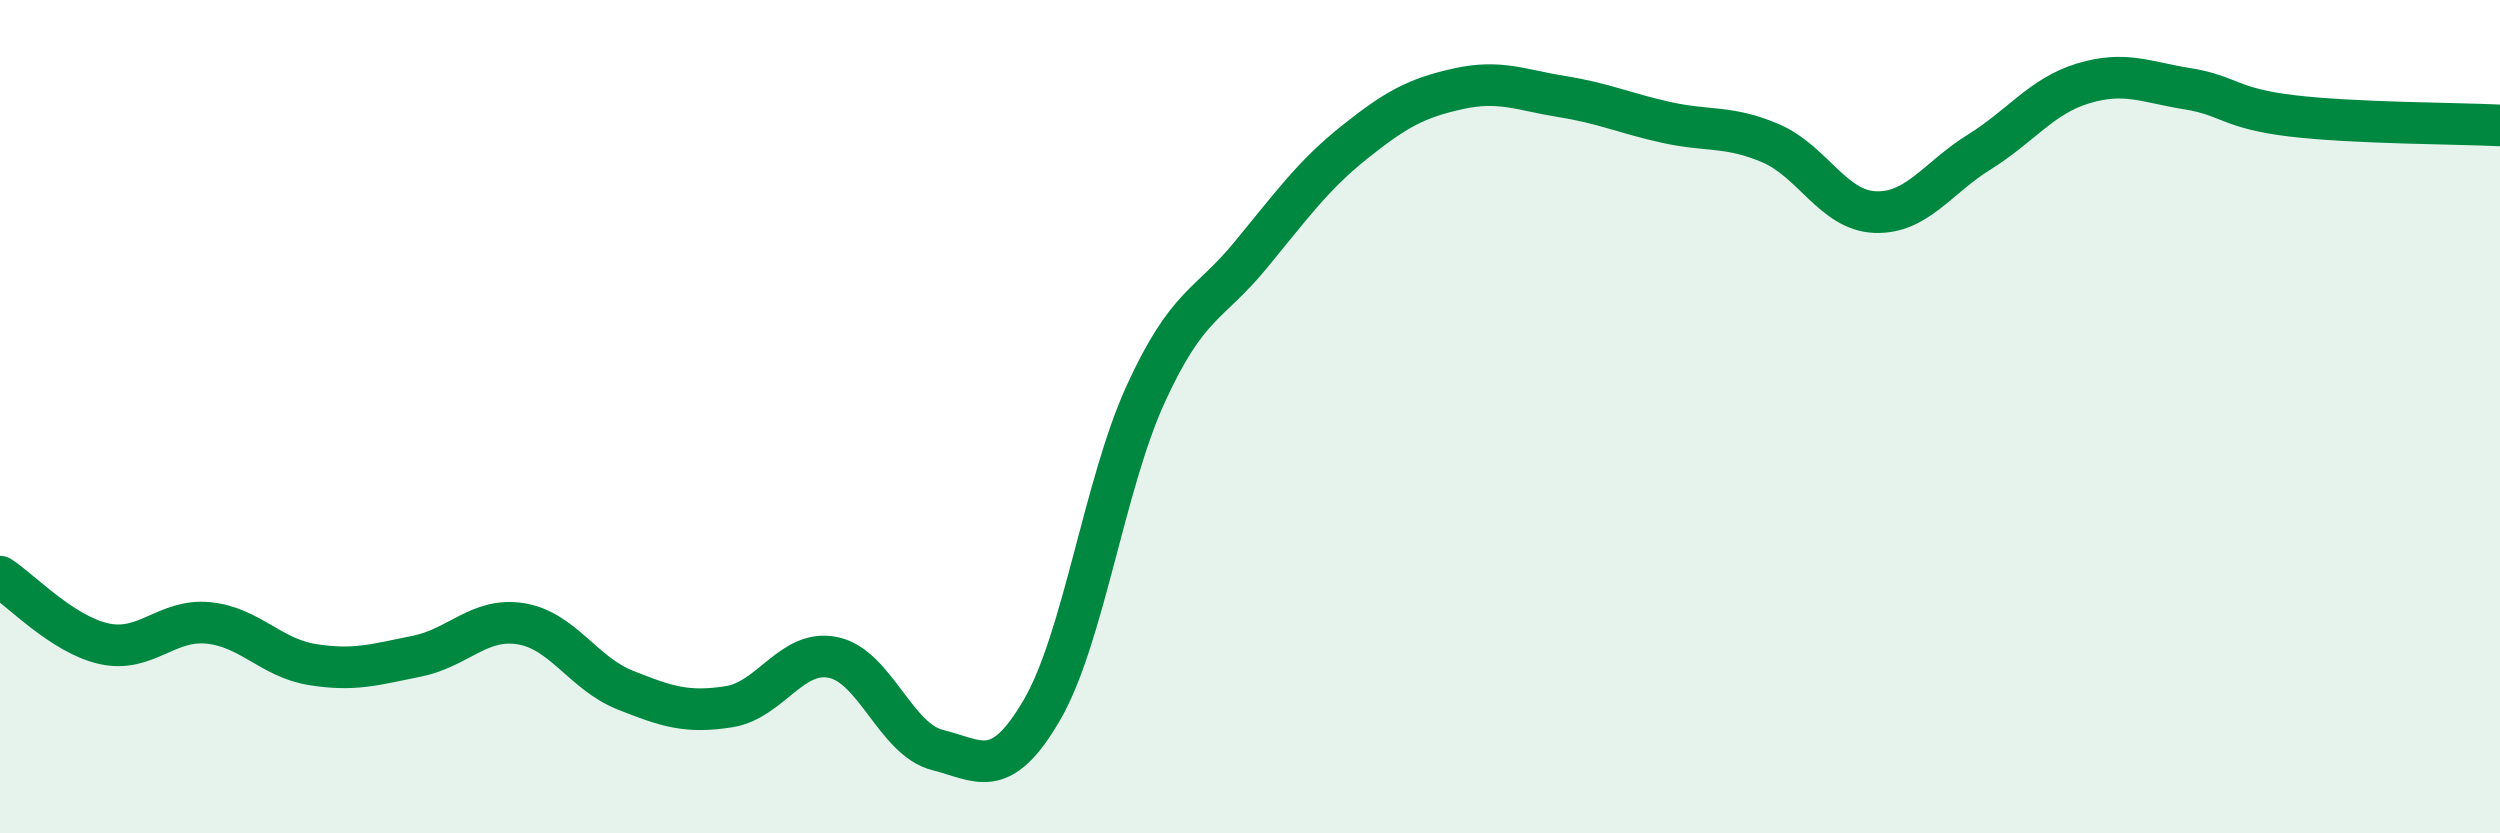 
    <svg width="60" height="20" viewBox="0 0 60 20" xmlns="http://www.w3.org/2000/svg">
      <path
        d="M 0,13.84 C 0.5,14.16 1.5,15.23 2.5,15.45 C 3.5,15.67 4,14.85 5,14.95 C 6,15.05 6.5,15.79 7.5,15.95 C 8.5,16.11 9,15.95 10,15.75 C 11,15.55 11.5,14.81 12.5,14.97 C 13.5,15.13 14,16.16 15,16.56 C 16,16.96 16.5,17.12 17.5,16.96 C 18.5,16.8 19,15.57 20,15.78 C 21,15.99 21.5,17.75 22.5,18 C 23.5,18.25 24,18.76 25,17.05 C 26,15.34 26.5,11.63 27.5,9.45 C 28.5,7.27 29,7.35 30,6.14 C 31,4.93 31.5,4.22 32.5,3.42 C 33.5,2.62 34,2.35 35,2.13 C 36,1.91 36.5,2.16 37.5,2.32 C 38.5,2.48 39,2.72 40,2.94 C 41,3.16 41.5,3.01 42.5,3.44 C 43.5,3.87 44,5.05 45,5.09 C 46,5.13 46.5,4.27 47.5,3.65 C 48.5,3.03 49,2.3 50,2 C 51,1.7 51.5,1.97 52.5,2.13 C 53.5,2.29 53.5,2.6 55,2.78 C 56.5,2.96 59,2.96 60,3.01L60 20L0 20Z"
        fill="#008740"
        opacity="0.1"
        stroke-linecap="round"
        stroke-linejoin="round"
      />
      <path
        d="M 0,13.84 C 0.5,14.16 1.5,15.23 2.5,15.45 C 3.5,15.67 4,14.85 5,14.95 C 6,15.05 6.5,15.79 7.5,15.95 C 8.5,16.11 9,15.95 10,15.75 C 11,15.55 11.5,14.81 12.5,14.97 C 13.5,15.13 14,16.16 15,16.56 C 16,16.96 16.5,17.12 17.5,16.96 C 18.5,16.8 19,15.57 20,15.78 C 21,15.99 21.5,17.75 22.5,18 C 23.5,18.25 24,18.76 25,17.05 C 26,15.34 26.5,11.63 27.5,9.45 C 28.5,7.27 29,7.35 30,6.14 C 31,4.93 31.5,4.22 32.5,3.42 C 33.5,2.62 34,2.35 35,2.13 C 36,1.91 36.5,2.16 37.5,2.32 C 38.5,2.48 39,2.72 40,2.94 C 41,3.16 41.5,3.01 42.5,3.44 C 43.5,3.87 44,5.05 45,5.09 C 46,5.13 46.5,4.27 47.5,3.65 C 48.5,3.03 49,2.3 50,2 C 51,1.7 51.5,1.97 52.5,2.13 C 53.5,2.29 53.5,2.6 55,2.78 C 56.5,2.96 59,2.96 60,3.01"
        stroke="#008740"
        stroke-width="1"
        fill="none"
        stroke-linecap="round"
        stroke-linejoin="round"
      />
    </svg>
  